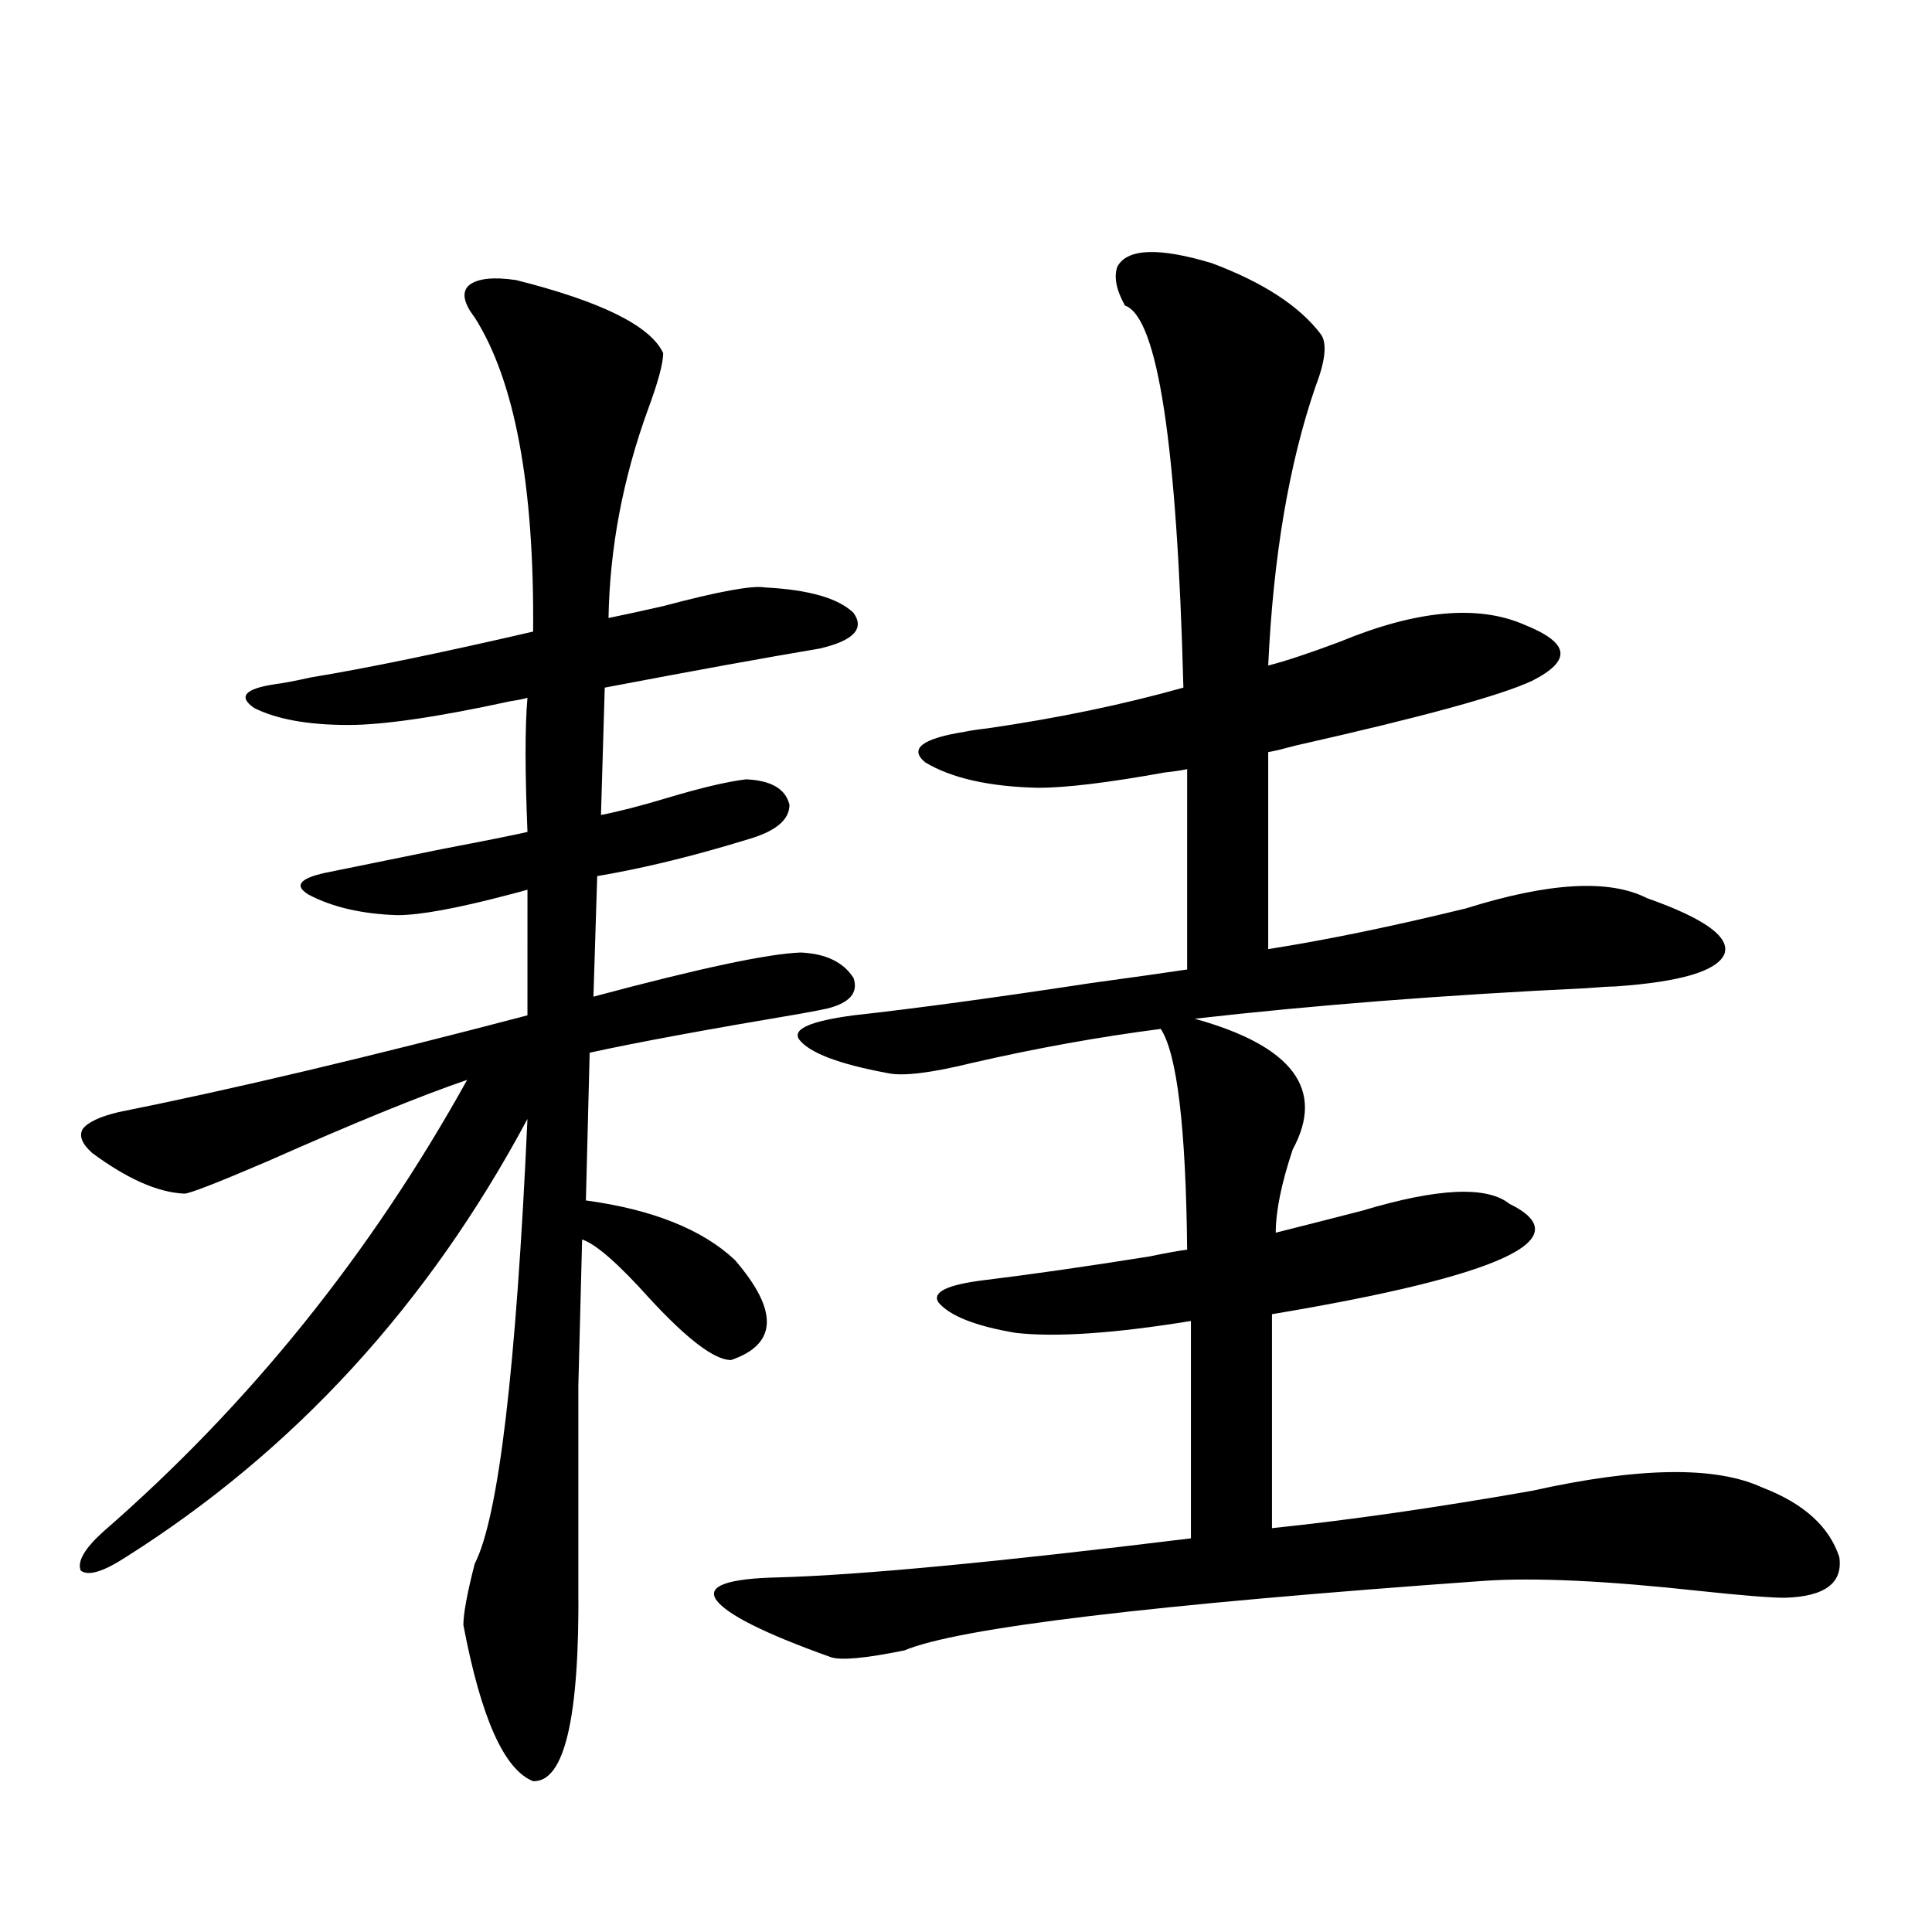 <?xml version="1.0" encoding="utf-8"?>
<!-- Generator: Adobe Illustrator 16.0.0, SVG Export Plug-In . SVG Version: 6.00 Build 0)  -->
<!DOCTYPE svg PUBLIC "-//W3C//DTD SVG 1.1//EN" "http://www.w3.org/Graphics/SVG/1.1/DTD/svg11.dtd">
<svg version="1.1" id="图层_1" xmlns="http://www.w3.org/2000/svg" xmlns:xlink="http://www.w3.org/1999/xlink" x="0px" y="0px"
	 width="1000px" height="1000px" viewBox="0 0 1000 1000" enable-background="new 0 0 1000 1000" xml:space="preserve">
<path d="M267.164,144.973c44.222,11.138,69.587,23.73,76.096,37.793c0,5.273-2.606,14.941-7.805,29.004
	c-13.018,35.747-19.847,71.782-20.487,108.105c5.854-1.167,15.274-3.213,28.292-6.152c28.612-7.607,46.173-10.835,52.682-9.668
	c22.759,1.182,38.048,5.576,45.853,13.184c5.854,8.213,0,14.365-17.561,18.457c-27.972,4.697-65.044,11.426-111.217,20.215
	l-1.951,65.918c9.101-1.758,20.487-4.683,34.146-8.789c17.561-5.273,31.219-8.486,40.975-9.668
	c13.003,0.591,20.487,4.985,22.438,13.184c0,7.622-6.829,13.486-20.487,17.578c-1.951,0.591-5.854,1.758-11.707,3.516
	c-24.069,7.031-46.508,12.305-67.315,15.82l-1.951,62.402c54.633-14.639,90.395-22.261,107.314-22.852
	c13.003,0.591,22.104,4.985,27.316,13.184c2.592,7.622-1.951,12.896-13.658,15.82c-2.606,0.591-7.164,1.47-13.658,2.637
	c-48.779,8.213-85.211,14.941-109.266,20.215l-1.951,76.465c34.466,4.697,60.151,14.941,77.071,30.762
	c22.759,26.367,22.104,43.657-1.951,51.855c-8.46,0-22.438-10.547-41.95-31.641c-16.265-18.154-27.972-28.413-35.121-30.762
	c-0.655,26.367-1.311,51.567-1.951,75.586c0,11.729,0,25.2,0,40.43c0,12.305,0,33.701,0,64.16
	c0.641,67.374-7.164,100.772-23.414,100.195c-14.969-5.863-26.996-32.821-36.097-80.859c0-5.863,1.951-16.396,5.854-31.641
	c12.348-24.019,21.463-100.771,27.316-230.273c-51.386,96.104-120.652,171.689-207.8,226.758
	c-11.707,7.622-19.512,9.971-23.414,7.031c-1.951-4.683,1.951-11.426,11.707-20.215c75.44-65.615,138.198-143.55,188.288-233.789
	c-24.069,8.213-58.535,22.275-103.412,42.188c-26.021,11.138-40.334,16.699-42.926,16.699c-13.658-0.576-29.603-7.607-47.804-21.094
	c-5.213-4.683-6.829-8.789-4.878-12.305c2.592-3.516,8.78-6.44,18.536-8.789c58.535-11.714,129.098-28.413,211.702-50.098V460.5
	c-1.951,0.591-5.213,1.47-9.756,2.637c-26.676,7.031-45.853,10.547-57.56,10.547c-18.216-0.576-33.505-4.092-45.853-10.547
	c-7.805-4.683-4.878-8.486,8.78-11.426c14.299-2.925,34.466-7.031,60.486-12.305c21.463-4.092,36.097-7.031,43.901-8.789
	c-1.311-31.641-1.311-54.78,0-69.434c-1.951,0.591-4.878,1.182-8.78,1.758c-37.728,8.213-65.699,12.305-83.9,12.305
	c-20.822,0-37.072-2.925-48.779-8.789c-8.46-5.85-4.878-9.956,10.731-12.305c4.543-0.576,10.731-1.758,18.536-3.516
	c28.612-4.683,66.98-12.593,115.119-23.73c0.641-75.586-9.436-129.775-30.243-162.598c-5.854-7.607-6.829-13.184-2.927-16.699
	C247.317,144.094,255.457,143.215,267.164,144.973z M578.376,137.941c5.198-9.365,21.463-9.956,48.779-1.758
	c26.661,9.971,45.518,22.275,56.584,36.914c3.247,4.697,2.271,13.774-2.927,27.246c-13.658,39.854-21.798,87.891-24.39,144.141
	c9.101-2.334,21.463-6.44,37.072-12.305c39.664-16.396,71.538-19.336,95.607-8.789c11.707,4.697,17.881,9.38,18.536,14.063
	c0.641,4.697-4.237,9.668-14.634,14.941c-16.265,7.622-56.919,18.76-121.948,33.398c-6.509,1.758-11.387,2.939-14.634,3.516v101.953
	c29.908-4.683,64.054-11.714,102.437-21.094c42.926-13.472,74.145-15.229,93.656-5.273c29.908,10.547,43.246,20.215,39.999,29.004
	c-3.902,8.789-22.773,14.365-56.584,16.699c-2.606,0-7.484,0.303-14.634,0.879c-73.504,3.516-141.14,8.789-202.922,15.82
	c50.73,14.063,67.636,36.626,50.73,67.676c-5.854,17.578-8.78,31.943-8.78,43.066c11.707-2.925,26.661-6.729,44.877-11.426
	c39.023-11.714,64.389-12.881,76.096-3.516c37.072,18.169-3.902,37.217-122.924,57.129v110.742
	c39.664-4.092,84.541-10.547,134.631-19.336c55.273-12.305,94.952-12.881,119.021-1.758c21.463,8.213,34.786,20.215,39.999,36.035
	c1.951,13.486-7.484,20.518-28.292,21.094c-7.164,0-21.798-1.167-43.901-3.516c-48.139-5.273-85.211-7.031-111.217-5.273
	c-172.358,12.305-272.523,24.308-300.48,36.035c-20.167,4.093-32.85,5.273-38.048,3.516c-34.48-12.305-54.313-22.274-59.511-29.883
	c-4.558-7.031,6.174-10.835,32.194-11.426c42.271-1.167,113.488-7.91,213.653-20.215v-112.5
	c-39.679,6.455-69.922,8.501-90.729,6.152c-20.822-3.516-34.146-8.789-39.999-15.82c-3.262-5.273,4.543-9.077,23.414-11.426
	c24.055-2.925,52.682-7.031,85.852-12.305c8.445-1.758,14.954-2.925,19.512-3.516c-0.655-63.281-5.213-101.362-13.658-114.258
	c-31.874,4.106-64.389,9.971-97.559,17.578c-21.463,5.273-36.097,7.031-43.901,5.273c-25.365-4.683-40.654-10.547-45.853-17.578
	c-3.262-5.273,6.174-9.365,28.292-12.305c31.859-3.516,72.834-9.077,122.924-16.699c21.463-2.925,38.048-5.273,49.755-7.031V398.098
	c-2.606,0.591-6.509,1.182-11.707,1.758c-29.268,5.273-51.065,7.91-65.364,7.91c-25.365-0.576-44.877-4.971-58.535-13.184
	c-8.46-7.031-1.631-12.305,20.487-15.82c2.592-0.576,6.494-1.167,11.707-1.758c36.417-5.273,70.242-12.305,101.461-21.094
	c-3.262-125.972-13.338-191.89-30.243-197.754C577.721,149.958,576.425,143.215,578.376,137.941z"/>
</svg>
